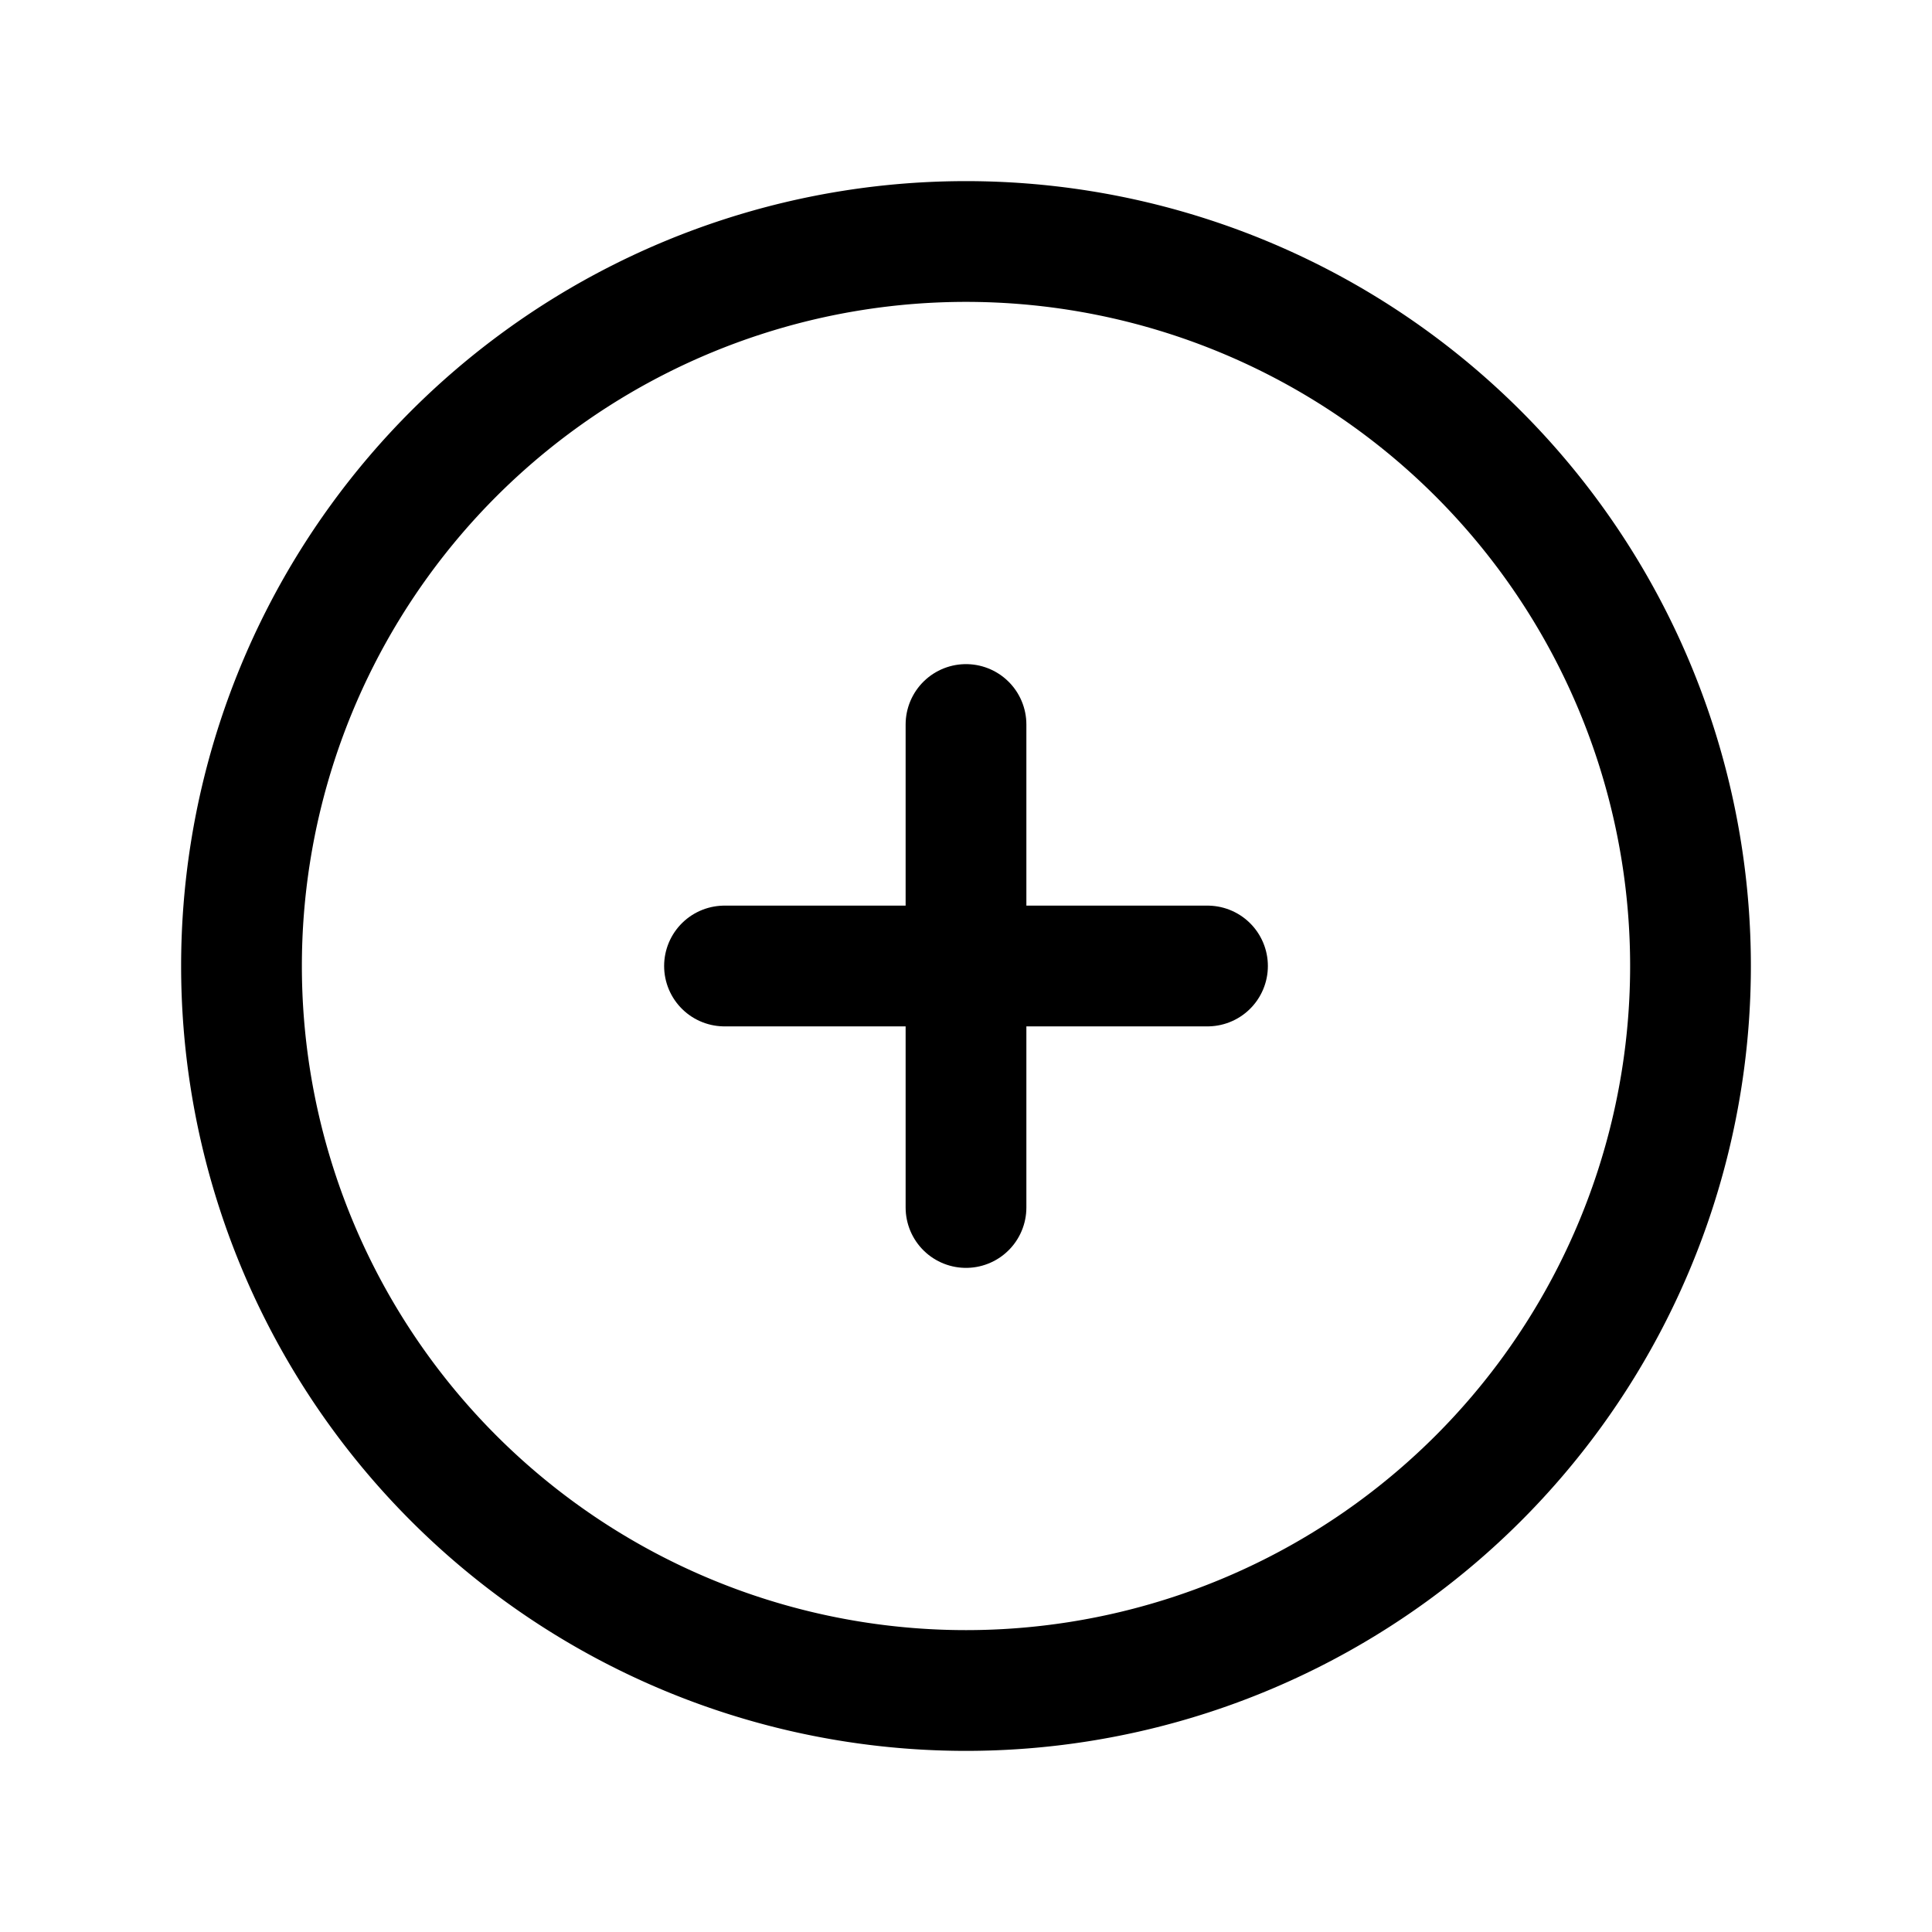 <svg xmlns="http://www.w3.org/2000/svg" viewBox="0 0 24 24" fill="none" stroke="currentColor" stroke-width="1.5" class="h-7 w-7">
                    <path stroke-linecap="round" stroke-linejoin="round" d="M12 9v6m-3-3h6"></path>
                    <path stroke-linecap="round" stroke-linejoin="round" d="M21 12a9 9 0 11-18 0 9 9 0 0118 0z"></path>
                  </svg>